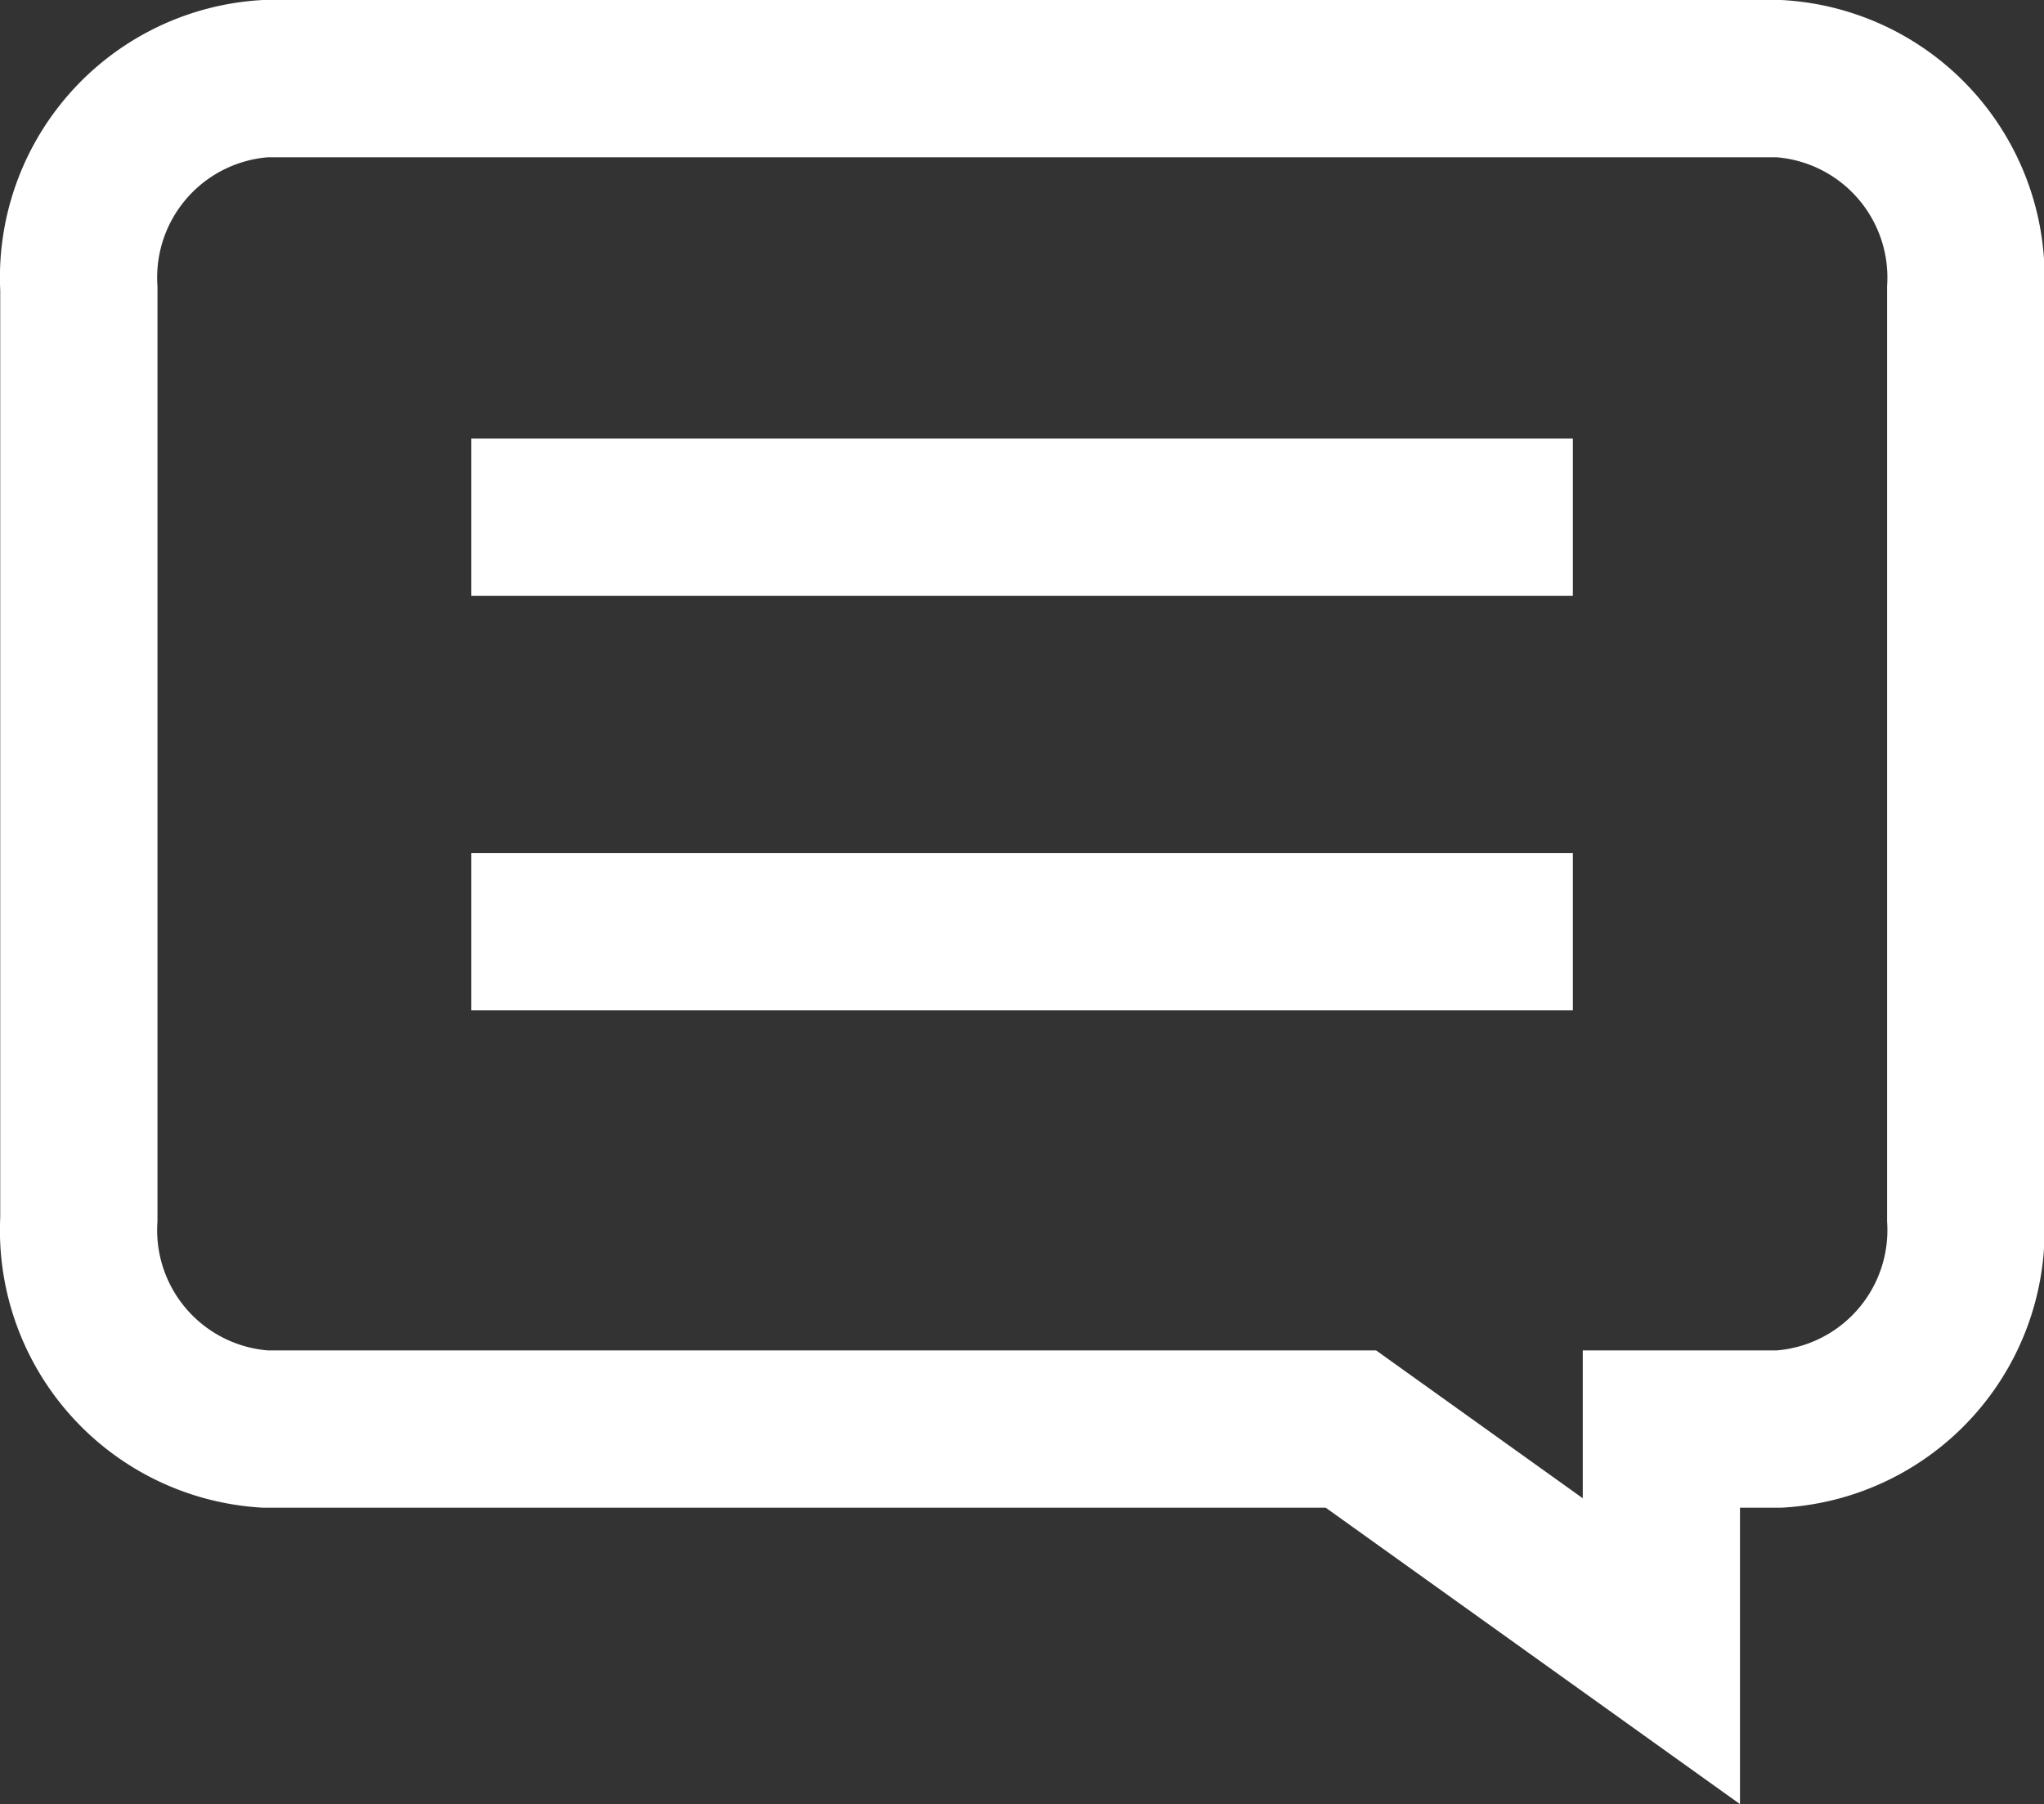 <svg xmlns="http://www.w3.org/2000/svg" width="26" height="22.945"><rect width="100%" height="100%" fill="#333333" stroke="none"/><g data-name="グループ 27637" fill="none" stroke="#fff" stroke-miterlimit="10" stroke-width="2"><path data-name="パス 455" d="M22.629 1H3.374a2.534 2.534 0 00-2.371 2.67v11.834a2.534 2.534 0 002.371 2.67h13.81l3.949 2.825v-2.825h1.5a2.534 2.534 0 002.371-2.67V3.67A2.534 2.534 0 0022.629 1z"/><g data-name="グループ 27636"><path data-name="線 1" d="M5.994 6.578h14.013"/><path data-name="線 3" d="M5.994 11.848h14.013"/></g></g></svg>